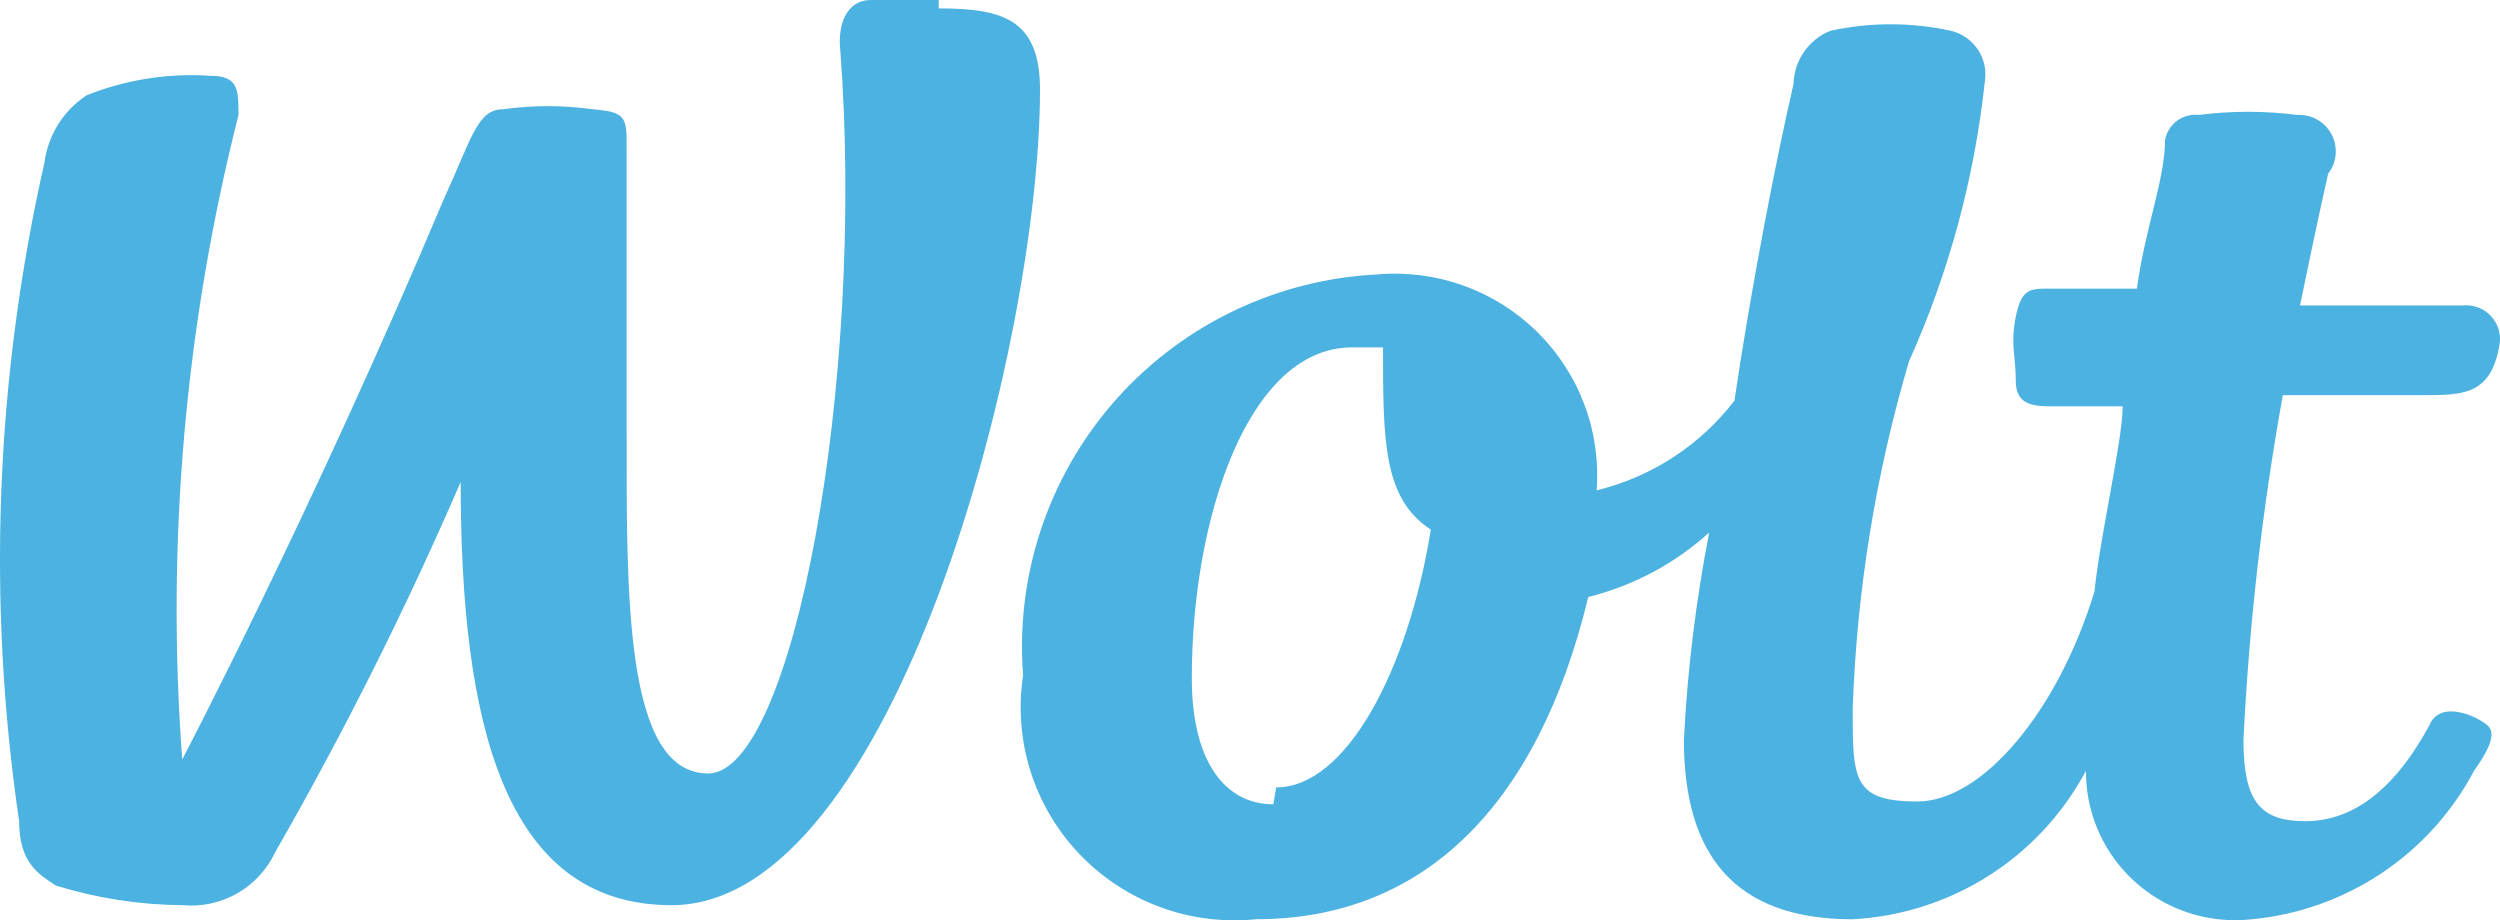 <?xml version="1.0" encoding="utf-8"?>
<svg xmlns="http://www.w3.org/2000/svg" width="182" height="67" viewBox="0 0 182 67" fill="none">
<g clip-path="url(#clip0_3146_1542)">
<path d="M68.34 0H63.426C61.584 0 60.97 1.835 61.174 3.671C63.016 27.95 57.694 56.309 51.552 56.309C45.41 56.309 45.621 43.047 45.621 31.215V10.812C45.621 8.568 45.621 8.152 43.166 7.956C40.992 7.651 38.787 7.651 36.614 7.956C34.772 7.956 34.362 9.997 32.314 14.485C22.685 37.335 13.267 55.288 13.267 55.288C12.088 39.533 13.472 23.691 17.363 8.374C17.363 6.539 17.363 5.518 15.315 5.518C12.244 5.311 9.166 5.795 6.309 6.936C5.474 7.484 4.767 8.205 4.237 9.05C3.707 9.895 3.366 10.844 3.237 11.832C-0.33 27.565 -0.956 43.818 1.393 59.777C1.393 62.836 2.827 63.646 4.062 64.468C7.05 65.39 10.156 65.872 13.284 65.897C14.673 66.026 16.069 65.724 17.279 65.031C18.489 64.338 19.454 63.289 20.042 62.028C25.041 53.307 29.546 44.314 33.537 35.091C33.537 52.432 36.606 65.897 48.89 65.897C65.064 65.904 75.712 25.094 75.712 6.529C75.712 1.427 73.043 0.612 68.342 0.612" fill="#4CB2E1"/>
<path d="M92.698 58.553C89.218 58.553 86.763 55.492 86.763 49.364C86.763 37.735 90.856 25.291 98.433 25.291H100.684C100.684 32.023 100.684 36.308 104.164 38.552C102.526 48.752 98.022 57.323 92.905 57.323L92.698 58.553ZM176.435 28.765C179.301 28.765 181.349 28.765 181.963 25.095C182.019 24.778 182.011 24.453 181.94 24.14C181.87 23.826 181.738 23.529 181.552 23.266C181.367 23.003 181.131 22.779 180.858 22.607C180.586 22.435 180.282 22.318 179.964 22.263C179.745 22.225 179.522 22.216 179.301 22.239H167.44C167.44 22.239 168.871 15.301 169.488 12.648C169.8 12.245 169.99 11.761 170.034 11.254C170.079 10.747 169.977 10.238 169.74 9.787C169.503 9.336 169.141 8.962 168.697 8.71C168.253 8.458 167.746 8.339 167.236 8.365C164.857 8.063 162.449 8.063 160.07 8.365C159.503 8.304 158.934 8.46 158.478 8.8C158.022 9.141 157.712 9.641 157.612 10.201C157.612 13.057 156.18 16.524 155.566 21.013H149.206C147.774 21.013 147.16 21.013 146.75 23.054C146.34 25.095 146.75 25.91 146.75 27.747C146.75 29.585 148.184 29.583 149.616 29.583H154.53C154.53 32.03 152.892 38.968 152.482 43.048C149.812 51.821 144.294 58.348 139.584 58.348C134.874 58.348 134.876 56.718 134.876 51.616C135.168 43.045 136.543 34.545 138.97 26.318C141.879 19.85 143.744 12.964 144.498 5.915C144.624 5.108 144.441 4.283 143.986 3.603C143.531 2.923 142.836 2.438 142.04 2.245C139.141 1.609 136.137 1.609 133.238 2.245C132.463 2.56 131.798 3.095 131.324 3.782C130.85 4.47 130.587 5.28 130.569 6.114C129.341 11.417 127.497 20.802 126.269 29.167C123.77 32.42 120.231 34.724 116.237 35.696C116.397 33.575 116.092 31.444 115.343 29.451C114.594 27.459 113.42 25.652 111.901 24.157C110.382 22.662 108.555 21.514 106.547 20.792C104.538 20.07 102.396 19.793 100.269 19.978C96.698 20.156 93.196 21.033 89.964 22.56C86.732 24.087 83.834 26.234 81.435 28.877C79.036 31.521 77.183 34.609 75.982 37.966C74.781 41.323 74.255 44.883 74.435 48.443C74.447 48.685 74.462 48.926 74.481 49.168C74.124 51.51 74.31 53.901 75.025 56.16C75.739 58.418 76.964 60.483 78.604 62.197C80.244 63.911 82.256 65.228 84.486 66.046C86.716 66.864 89.104 67.163 91.468 66.918C103.548 66.918 111.942 58.757 115.625 43.461C118.904 42.645 121.928 41.032 124.429 38.767C123.458 43.75 122.843 48.795 122.588 53.864C122.588 62.229 126.271 66.923 134.871 66.923C138.398 66.734 141.816 65.639 144.793 63.744C147.77 61.849 150.204 59.219 151.858 56.109C151.848 57.529 152.12 58.937 152.656 60.252C153.193 61.568 153.985 62.766 154.986 63.776C155.987 64.787 157.179 65.591 158.492 66.142C159.805 66.694 161.215 66.982 162.64 66.991C163.073 66.995 163.507 66.972 163.938 66.923C167.323 66.6 170.574 65.443 173.398 63.555C176.221 61.667 178.529 59.108 180.112 56.109C181.133 54.682 181.75 53.449 181.133 52.846C180.517 52.244 177.653 50.805 176.836 52.846C174.166 57.741 171.104 59.782 167.828 59.782C164.552 59.782 163.324 58.353 163.324 53.864C163.734 45.447 164.691 37.065 166.19 28.77H176.426" fill="#4CB2E1"/>
</g>
<defs>
<clipPath id="clip0_3146_1542">
<rect width="182" height="67" fill="white"/>
</clipPath>
</defs>
</svg>